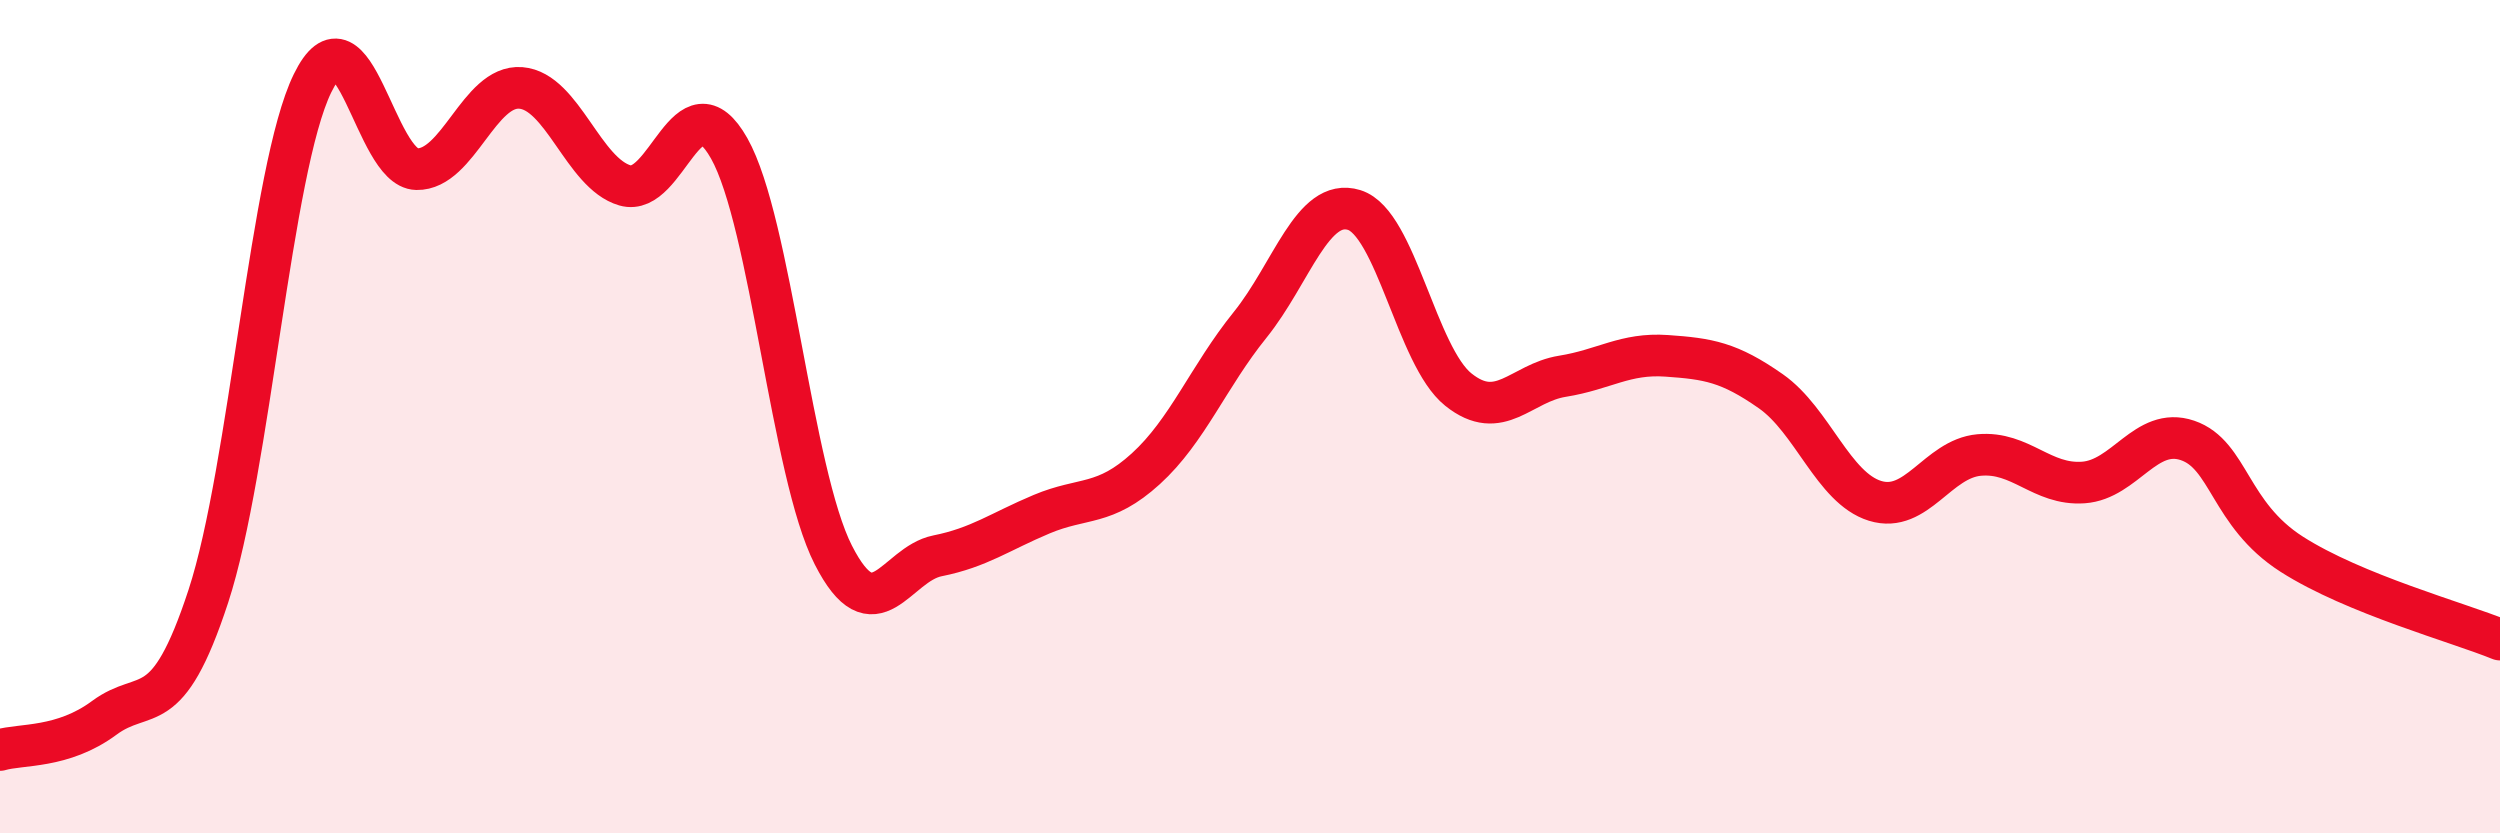 
    <svg width="60" height="20" viewBox="0 0 60 20" xmlns="http://www.w3.org/2000/svg">
      <path
        d="M 0,18 C 0.5,17.85 1.5,17.97 2.5,17.23 C 3.5,16.49 4,17.36 5,14.31 C 6,11.26 6.5,4.05 7.5,2 C 8.5,-0.05 9,4.04 10,4.06 C 11,4.08 11.5,2.03 12.5,2.11 C 13.5,2.19 14,4.16 15,4.45 C 16,4.74 16.5,1.79 17.5,3.56 C 18.5,5.33 19,11.36 20,13.32 C 21,15.28 21.5,13.54 22.5,13.34 C 23.5,13.14 24,12.76 25,12.34 C 26,11.92 26.5,12.16 27.5,11.25 C 28.5,10.34 29,9.04 30,7.8 C 31,6.56 31.5,4.73 32.5,5.04 C 33.5,5.35 34,8.55 35,9.35 C 36,10.15 36.5,9.19 37.5,9.03 C 38.5,8.87 39,8.47 40,8.54 C 41,8.61 41.5,8.69 42.5,9.39 C 43.5,10.09 44,11.71 45,12.02 C 46,12.33 46.5,11.01 47.5,10.92 C 48.5,10.83 49,11.65 50,11.58 C 51,11.51 51.5,10.23 52.5,10.57 C 53.5,10.91 53.5,12.34 55,13.3 C 56.5,14.26 59,14.94 60,15.35L60 20L0 20Z"
        fill="#EB0A25"
        opacity="0.1"
        stroke-linecap="round"
        stroke-linejoin="round"
      />
      <path
        d="M 0,18 C 0.5,17.85 1.5,17.97 2.5,17.23 C 3.5,16.49 4,17.36 5,14.31 C 6,11.26 6.5,4.05 7.5,2 C 8.5,-0.05 9,4.04 10,4.06 C 11,4.08 11.5,2.03 12.5,2.11 C 13.5,2.19 14,4.16 15,4.45 C 16,4.74 16.5,1.79 17.5,3.56 C 18.5,5.33 19,11.36 20,13.32 C 21,15.28 21.5,13.54 22.5,13.34 C 23.5,13.14 24,12.76 25,12.34 C 26,11.92 26.5,12.16 27.5,11.25 C 28.5,10.34 29,9.04 30,7.8 C 31,6.56 31.5,4.73 32.5,5.04 C 33.5,5.35 34,8.55 35,9.35 C 36,10.15 36.5,9.19 37.5,9.03 C 38.5,8.87 39,8.47 40,8.54 C 41,8.61 41.5,8.69 42.5,9.39 C 43.5,10.09 44,11.71 45,12.02 C 46,12.33 46.5,11.01 47.5,10.92 C 48.5,10.83 49,11.65 50,11.58 C 51,11.51 51.5,10.23 52.5,10.57 C 53.5,10.91 53.5,12.34 55,13.3 C 56.5,14.26 59,14.94 60,15.35"
        stroke="#EB0A25"
        stroke-width="1"
        fill="none"
        stroke-linecap="round"
        stroke-linejoin="round"
      />
    </svg>
  
